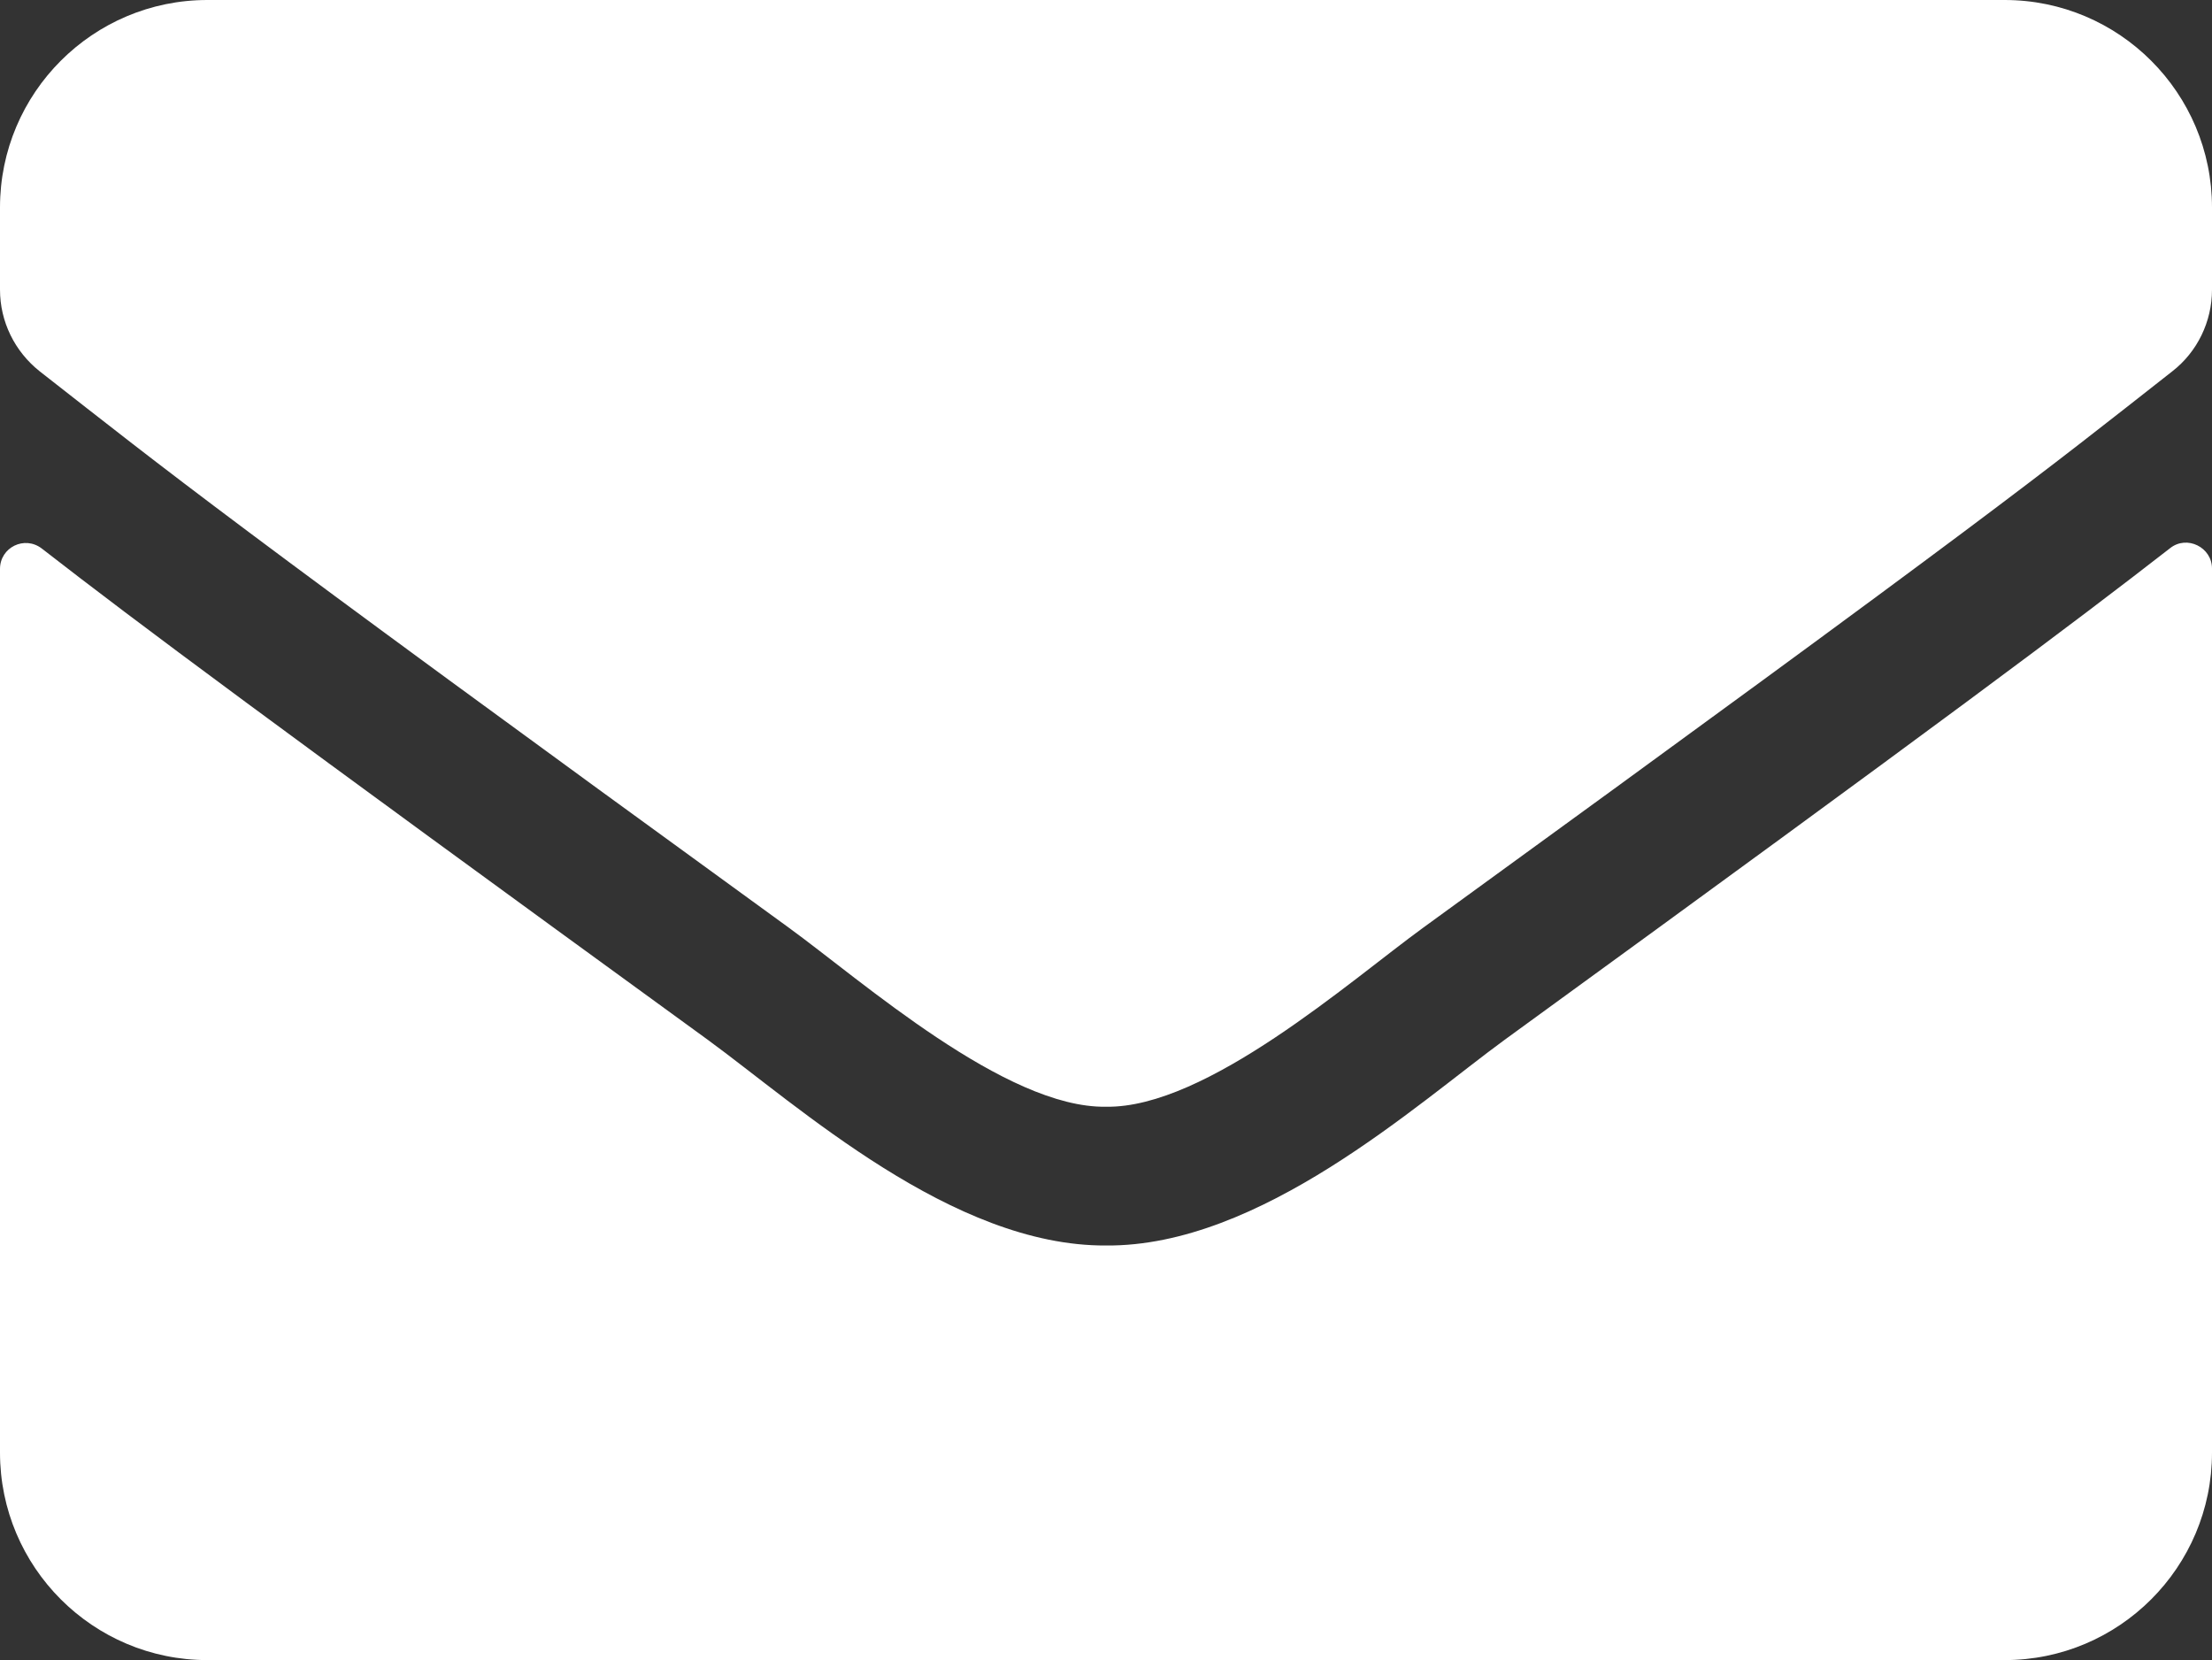 <svg width="565" height="424" viewBox="0 0 565 424" fill="none" xmlns="http://www.w3.org/2000/svg">
<rect x="0" y="0" width="565" height="424" fill="#333333" stroke="none"/>
<path d="M554.296 140.008C558.6 136.585 565 139.787 565 145.198V371C565 400.26 541.274 424 512.031 424H52.969C23.726 424 0 400.26 0 371V145.308C0 139.788 6.29 136.696 10.704 140.119C35.423 159.331 68.197 183.733 180.756 265.552C204.04 282.556 243.325 318.331 282.5 318.11C321.896 318.442 361.953 281.894 384.354 265.552C496.913 183.733 529.577 159.221 554.296 140.008ZM282.5 282.667C308.102 283.108 344.959 250.425 363.498 236.954C509.935 130.623 521.08 121.348 554.848 94.848C561.248 89.879 565 82.15 565 73.979V53C565 23.74 541.274 0 512.031 0H52.969C23.726 0 0 23.74 0 53V73.979C0 82.15 3.752 89.769 10.152 94.848C43.92 121.237 55.065 130.623 201.502 236.954C220.041 250.425 256.898 283.108 282.5 282.667Z" fill="white"/>
</svg>
